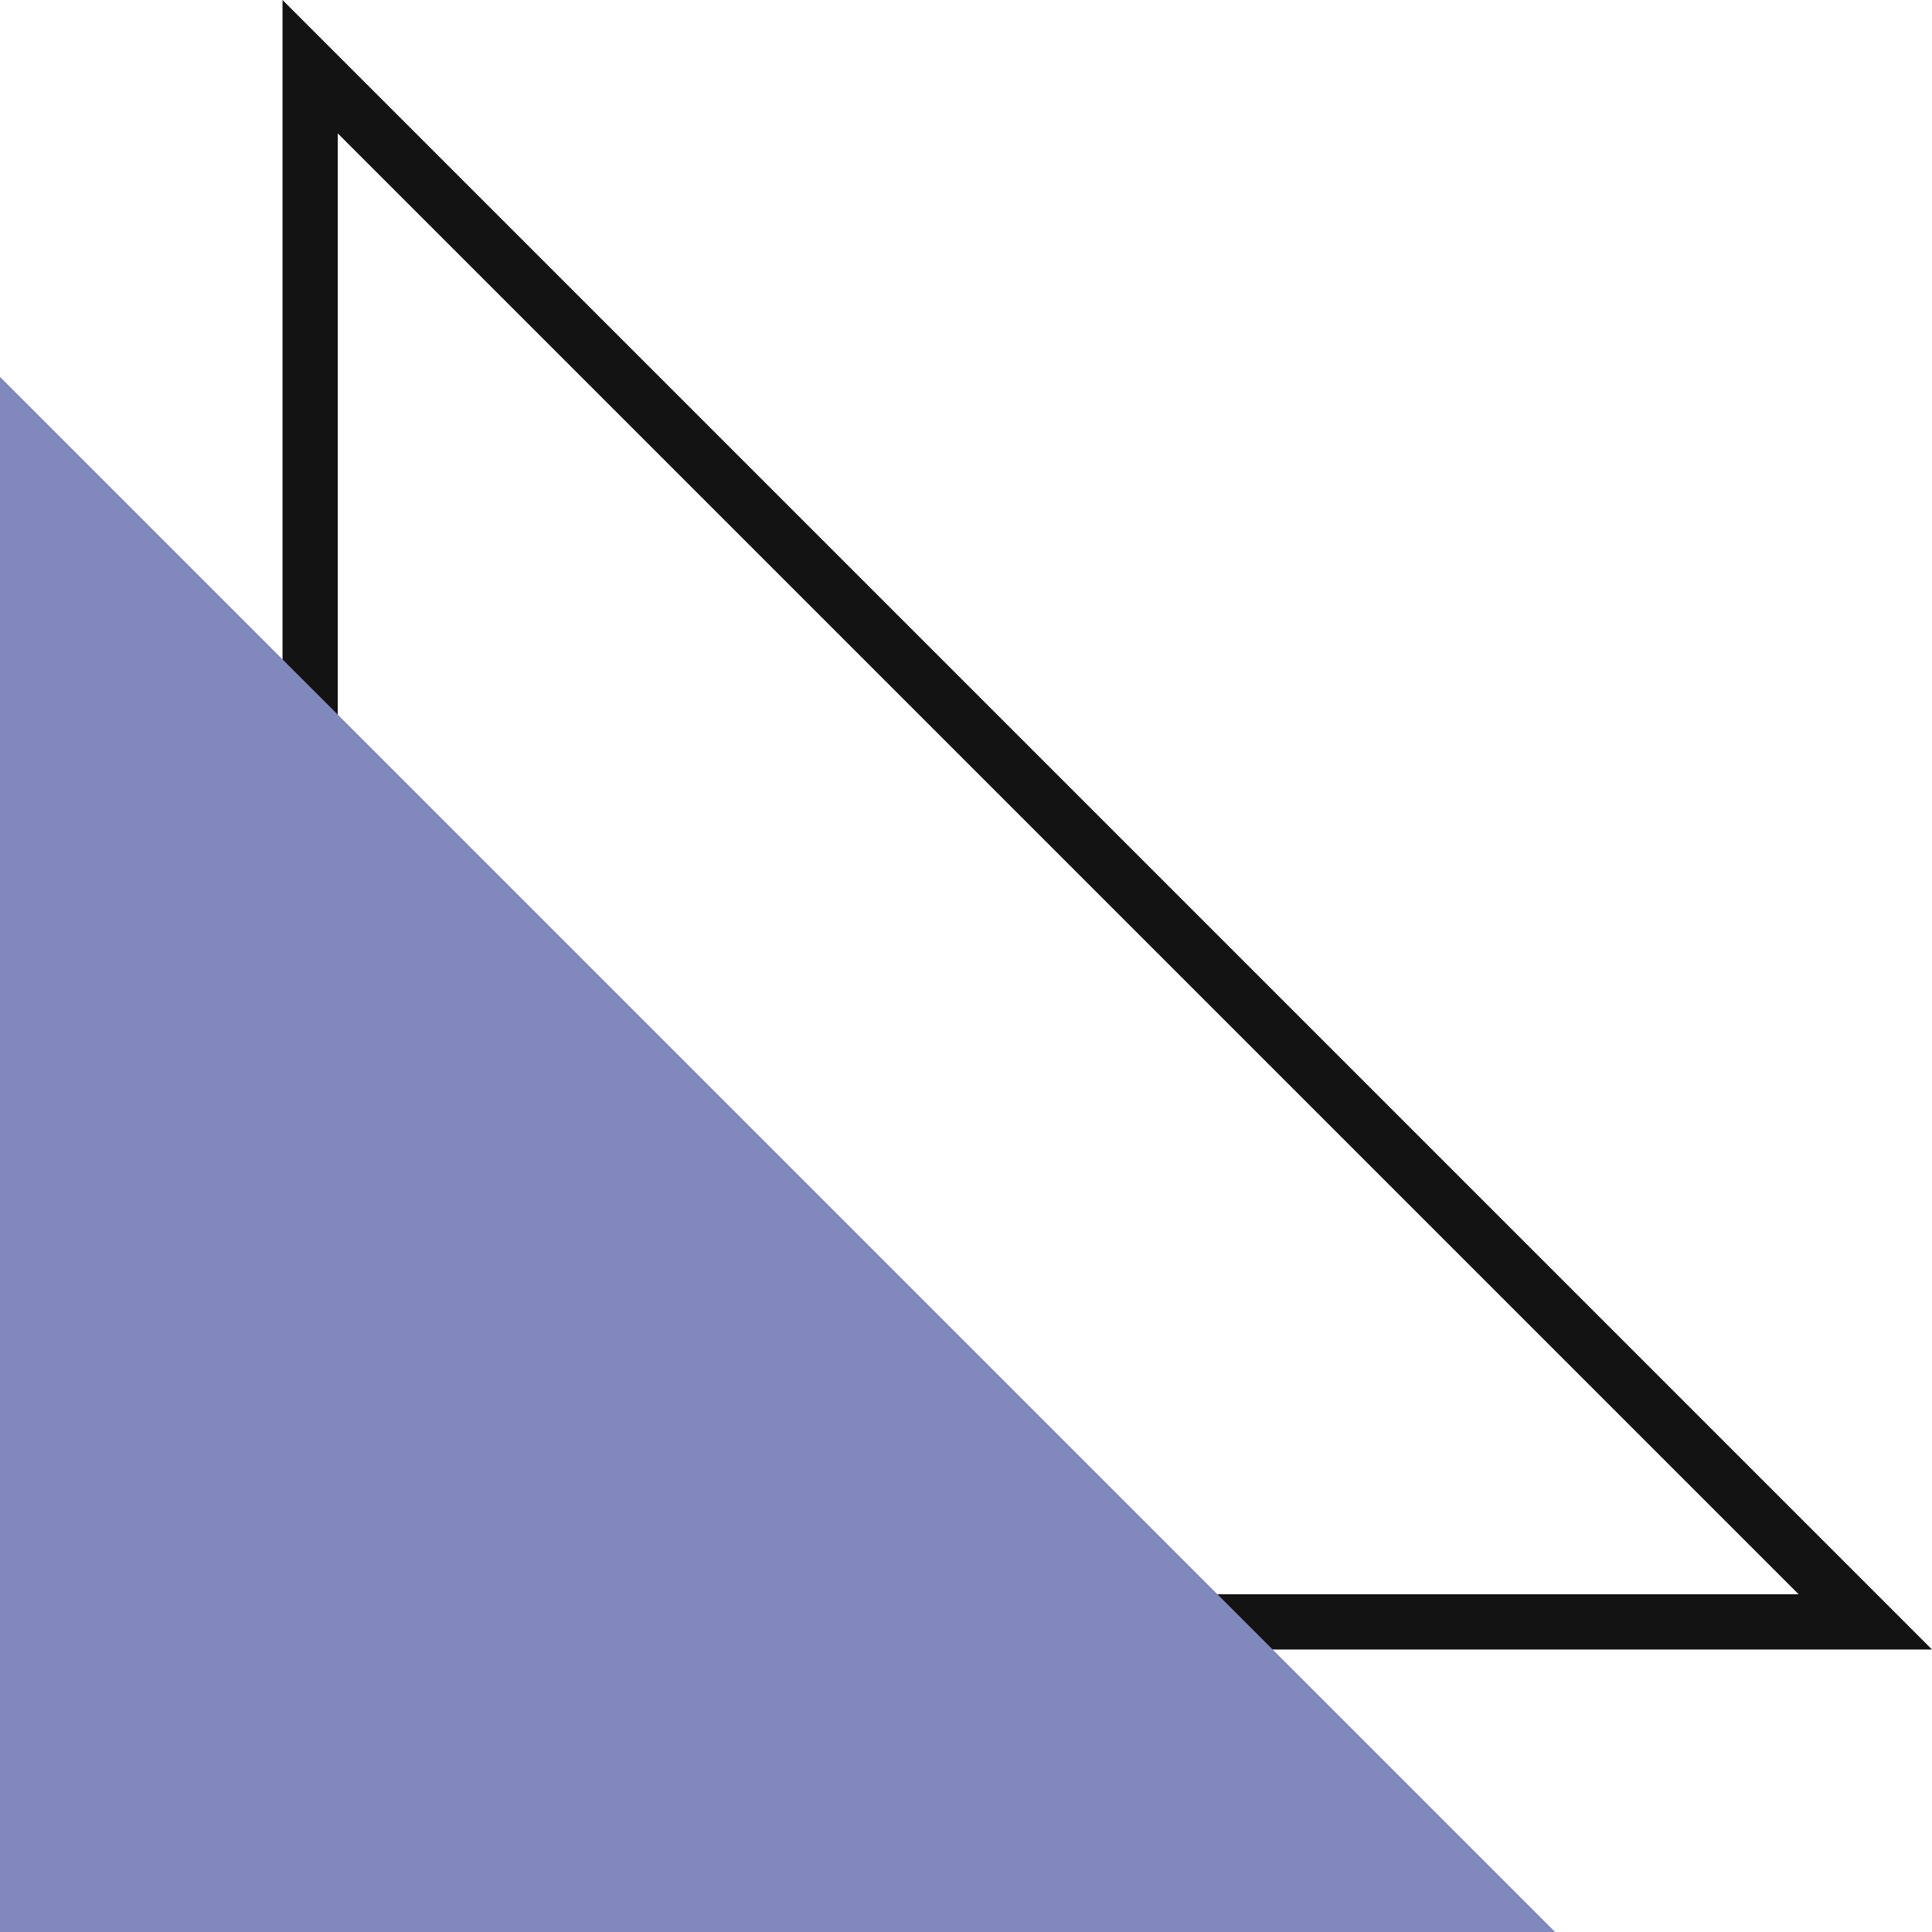   <svg xmlns="http://www.w3.org/2000/svg" viewBox="0 0 211.212 211.212" width="100%" style="vertical-align: middle; max-width: 100%; width: 100%;">
   <g>
    <g>
     <path d="M211.212,180.328H30.885V0ZM36.928,174.286h159.7l-159.7-159.7Z" fill="rgb(19, 19, 19)">
     </path>
     <polygon points="170.012 211.212 0 211.212 0 41.2 170.012 211.212" fill="rgb(129,136,190)">
     </polygon>
    </g>
   </g>
  </svg>
